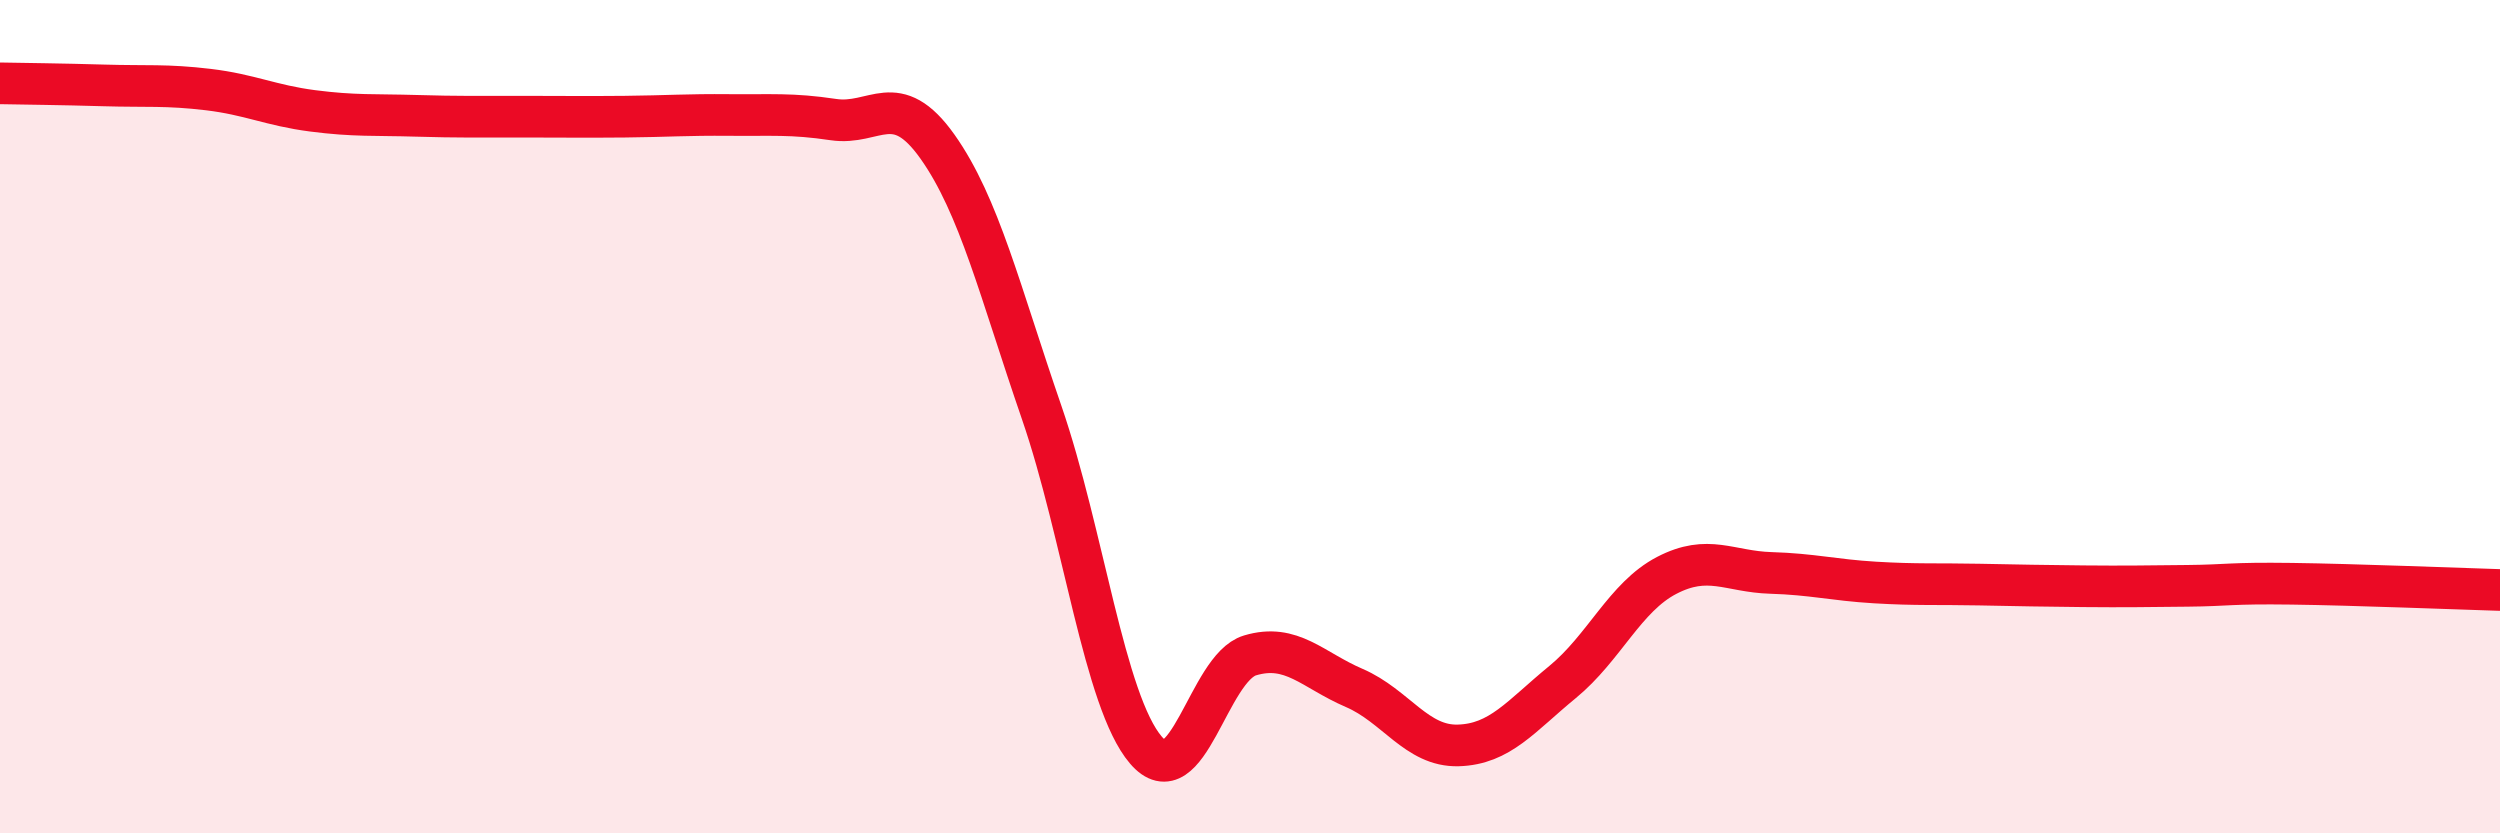 
    <svg width="60" height="20" viewBox="0 0 60 20" xmlns="http://www.w3.org/2000/svg">
      <path
        d="M 0,2 C 0.5,2.01 1.5,2.02 2.5,2.05 C 3.5,2.08 4,2.03 5,2.15 C 6,2.27 6.5,2.53 7.5,2.66 C 8.5,2.79 9,2.75 10,2.78 C 11,2.81 11.5,2.8 12.5,2.8 C 13.5,2.8 14,2.81 15,2.8 C 16,2.79 16.5,2.75 17.5,2.76 C 18.5,2.77 19,2.72 20,2.87 C 21,3.02 21.5,2.11 22.5,3.52 C 23.5,4.93 24,7 25,9.9 C 26,12.8 26.5,16.83 27.5,18 C 28.5,19.17 29,16.03 30,15.73 C 31,15.43 31.5,16.08 32.5,16.51 C 33.5,16.94 34,17.92 35,17.89 C 36,17.86 36.5,17.19 37.5,16.37 C 38.5,15.55 39,14.33 40,13.81 C 41,13.29 41.5,13.72 42.5,13.75 C 43.5,13.78 44,13.92 45,13.98 C 46,14.04 46.5,14.01 47.5,14.03 C 48.5,14.05 49,14.06 50,14.07 C 51,14.08 51.5,14.07 52.5,14.06 C 53.5,14.05 53.5,13.99 55,14.01 C 56.5,14.03 59,14.13 60,14.16L60 20L0 20Z"
        fill="#EB0A25"
        opacity="0.1"
        stroke-linecap="round"
        stroke-linejoin="round"
      />
      <path
        d="M 0,2 C 0.5,2.01 1.5,2.02 2.5,2.05 C 3.5,2.08 4,2.03 5,2.15 C 6,2.27 6.5,2.53 7.5,2.66 C 8.5,2.79 9,2.75 10,2.78 C 11,2.81 11.5,2.8 12.5,2.8 C 13.5,2.8 14,2.81 15,2.8 C 16,2.79 16.5,2.75 17.5,2.76 C 18.5,2.77 19,2.72 20,2.87 C 21,3.02 21.5,2.11 22.5,3.52 C 23.5,4.93 24,7 25,9.9 C 26,12.8 26.5,16.83 27.5,18 C 28.5,19.17 29,16.03 30,15.73 C 31,15.43 31.5,16.08 32.5,16.51 C 33.5,16.94 34,17.92 35,17.89 C 36,17.86 36.5,17.19 37.5,16.37 C 38.5,15.55 39,14.33 40,13.81 C 41,13.29 41.5,13.72 42.5,13.75 C 43.5,13.78 44,13.92 45,13.98 C 46,14.04 46.5,14.01 47.5,14.03 C 48.5,14.05 49,14.06 50,14.07 C 51,14.08 51.5,14.07 52.5,14.06 C 53.5,14.05 53.5,13.99 55,14.01 C 56.5,14.03 59,14.13 60,14.16"
        stroke="#EB0A25"
        stroke-width="1"
        fill="none"
        stroke-linecap="round"
        stroke-linejoin="round"
      />
    </svg>
  